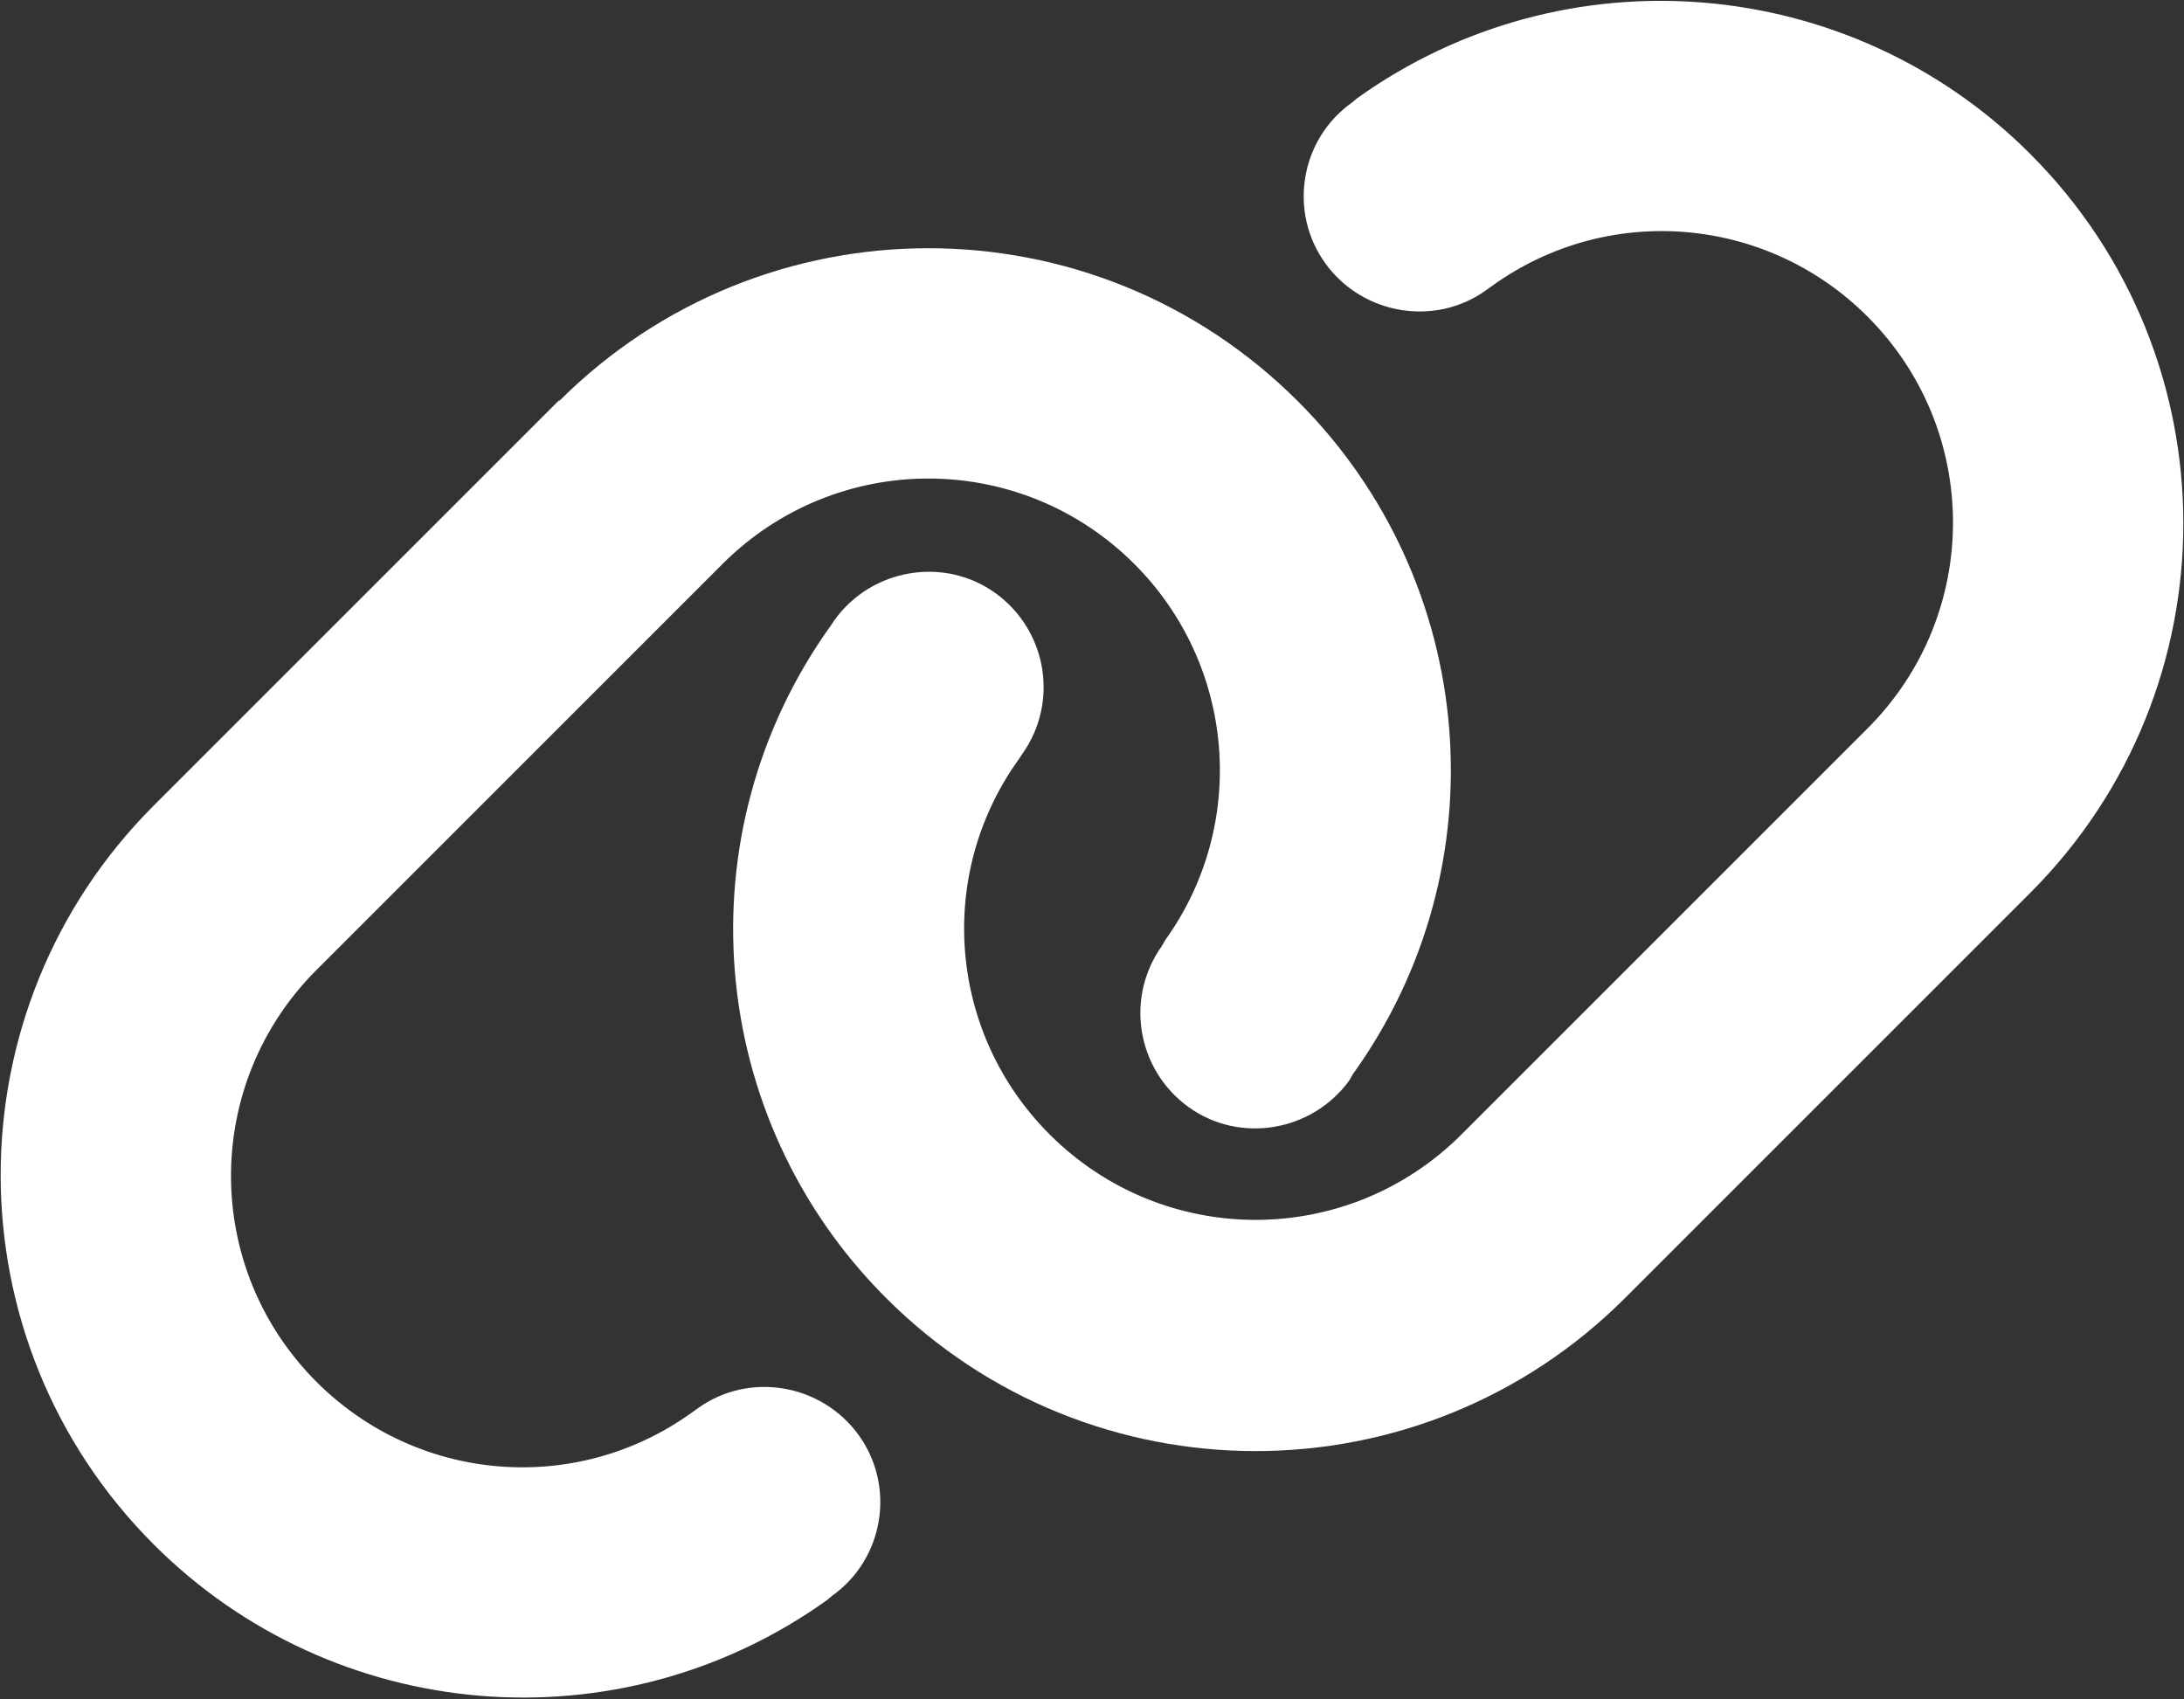 <?xml version="1.0" encoding="UTF-8"?>
<svg id="Laag_1" xmlns="http://www.w3.org/2000/svg" version="1.1" viewBox="0 0 247 192.2">
  <rect x="0" y="0" width="247" height="192.2" fill="#333333" stroke="none"/>
  <!-- Generator: Adobe Illustrator 29.1.0, SVG Export Plug-In . SVG Version: 2.1.0 Build 142)  -->
  <defs>
    <style>
      .st0 {
        fill: #fff;
      }
    </style>
  </defs>
  <path class="st0" d="M183.8,146.8c-23.1,23.1-60.5,23.1-83.6,0-20.4-20.4-23.1-52.6-6.2-76.1l.4-.6c4.2-5.8,12.4-7.2,18.2-3,5.8,4.2,7.2,12.3,3,18.2l-.4.6c-9.4,13.1-7.9,31,3.5,42.4,12.9,12.9,33.7,12.9,46.6,0l45.9-45.9c12.9-12.9,12.9-33.7,0-46.6-11.4-11.4-29.3-12.9-42.4-3.5l-.7.5c-5.8,4.2-14,2.8-18.2-3-4.2-5.8-2.9-14,3-18.2l.6-.5c23.5-16.8,55.7-14.1,76.1,6.3,23.1,23.1,23.1,60.5,0,83.6l-45.9,45.9Z"/>
  <path class="st0" d="M63.2,45.4c23.1-23.1,60.5-23.1,83.6,0,20.4,20.4,23.1,52.6,6.2,76.1l-.4.7c-4.2,5.8-12.4,7.2-18.2,3-5.8-4.2-7.2-12.3-3-18.2l.4-.7c9.4-13.1,7.9-31.1-3.5-42.5-12.9-12.9-33.7-12.9-46.6,0l-45.9,45.9c-12.9,12.9-12.9,33.7,0,46.6,11.4,11.4,29.3,12.9,42.4,3.5l.7-.5c5.8-4.2,14-2.8,18.2,3s2.9,14-3,18.2l-.6.5c-23.5,16.8-55.7,14.1-76.1-6.3-23.1-23.1-23.1-60.5,0-83.6l45.9-45.9Z"/>
</svg>